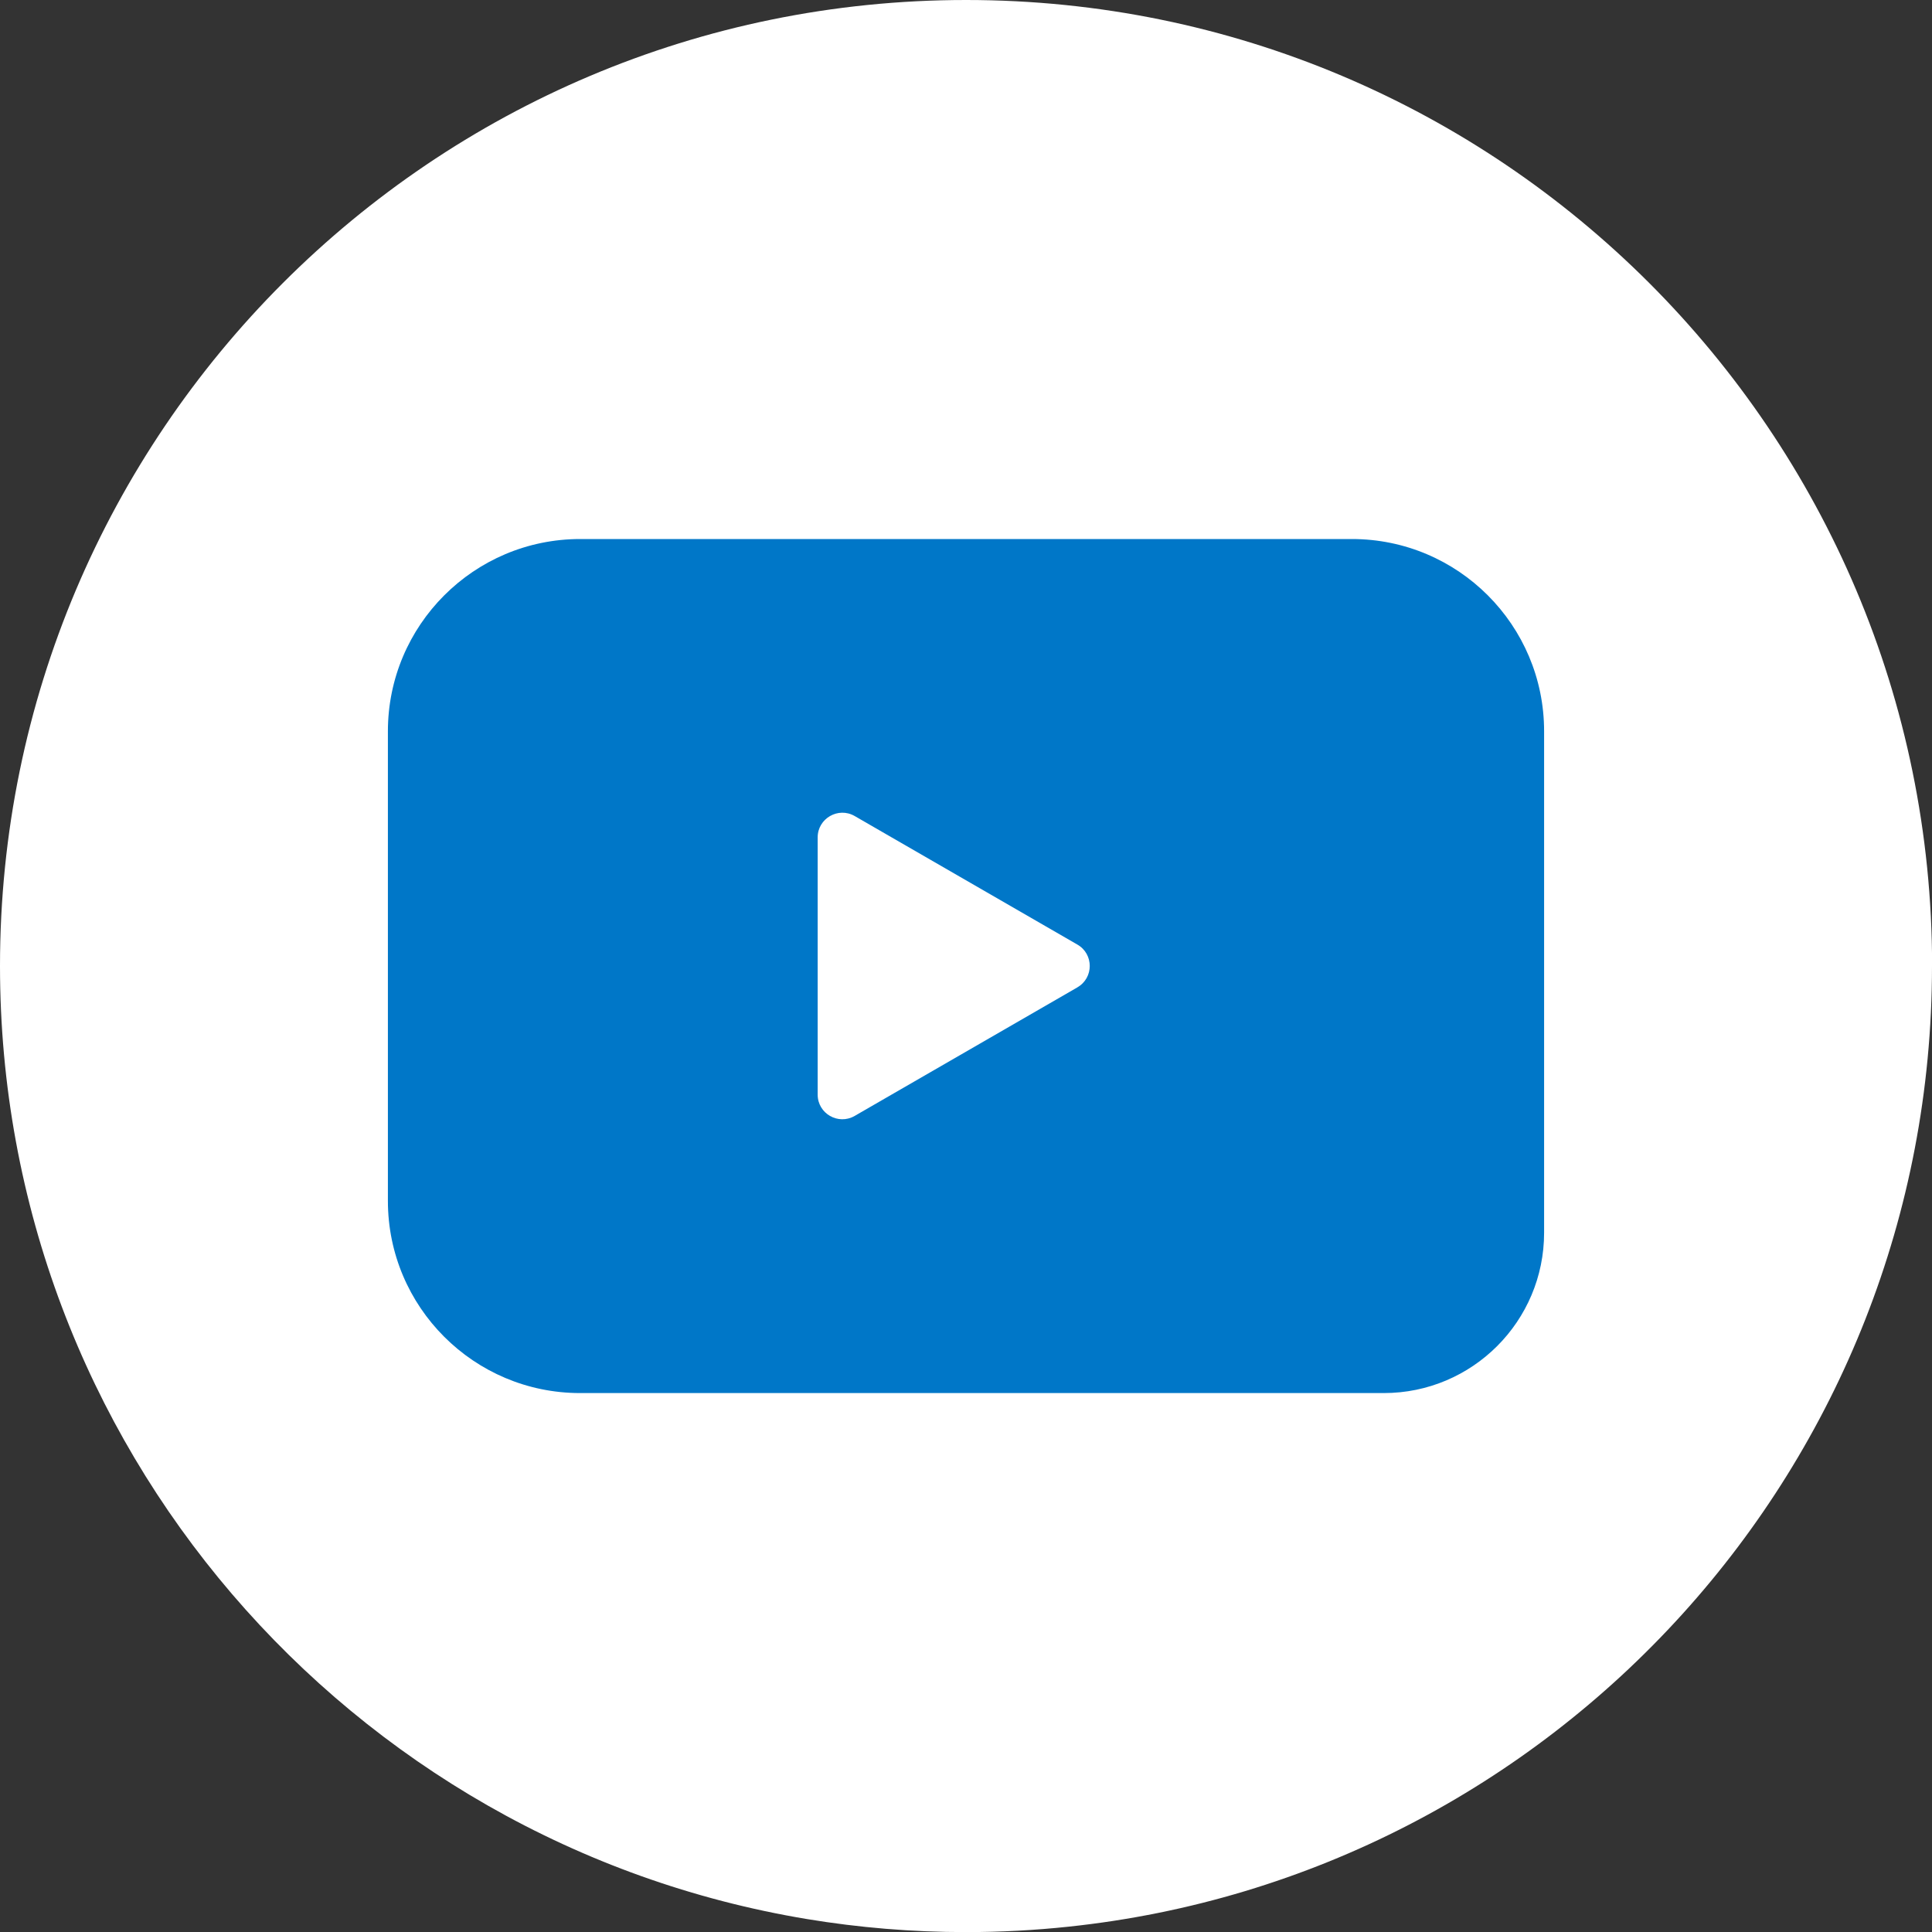 <svg width="40" height="40" viewBox="0 0 40 40" fill="none" xmlns="http://www.w3.org/2000/svg">
<rect x="0" y="0" width="40" height="40" fill="#333333" stroke="none"/>
<g clip-path="url(#clip0_2660_2219)">
<path d="M40 20C40 30.328 32.173 38.829 22.122 39.89C21.427 39.964 20.717 40.002 20 40.002C18.881 40.002 17.785 39.91 16.713 39.733C7.232 38.163 0 29.926 0 20C0 8.955 8.955 0 20.002 0C31.049 0 40.002 8.955 40.002 20H40Z" fill="white"/>
<path d="M31.969 15.139V25.522C31.969 27.355 30.483 28.842 28.649 28.842H12.01C9.813 28.842 8.031 27.06 8.031 24.863V15.141C8.031 12.944 9.813 11.16 12.012 11.16H27.99C30.187 11.16 31.969 12.942 31.969 15.139Z" fill="#0077C8"/>
<path d="M22.307 20.442L17.695 23.104C17.355 23.3 16.929 23.056 16.929 22.663V17.337C16.929 16.945 17.355 16.699 17.695 16.895L22.307 19.557C22.647 19.753 22.647 20.245 22.307 20.441V20.442Z" fill="white"/>
</g>
<defs>
<clipPath id="clip0_2660_2219">
<rect width="40" height="40" fill="white"/>
</clipPath>
</defs>
</svg>
